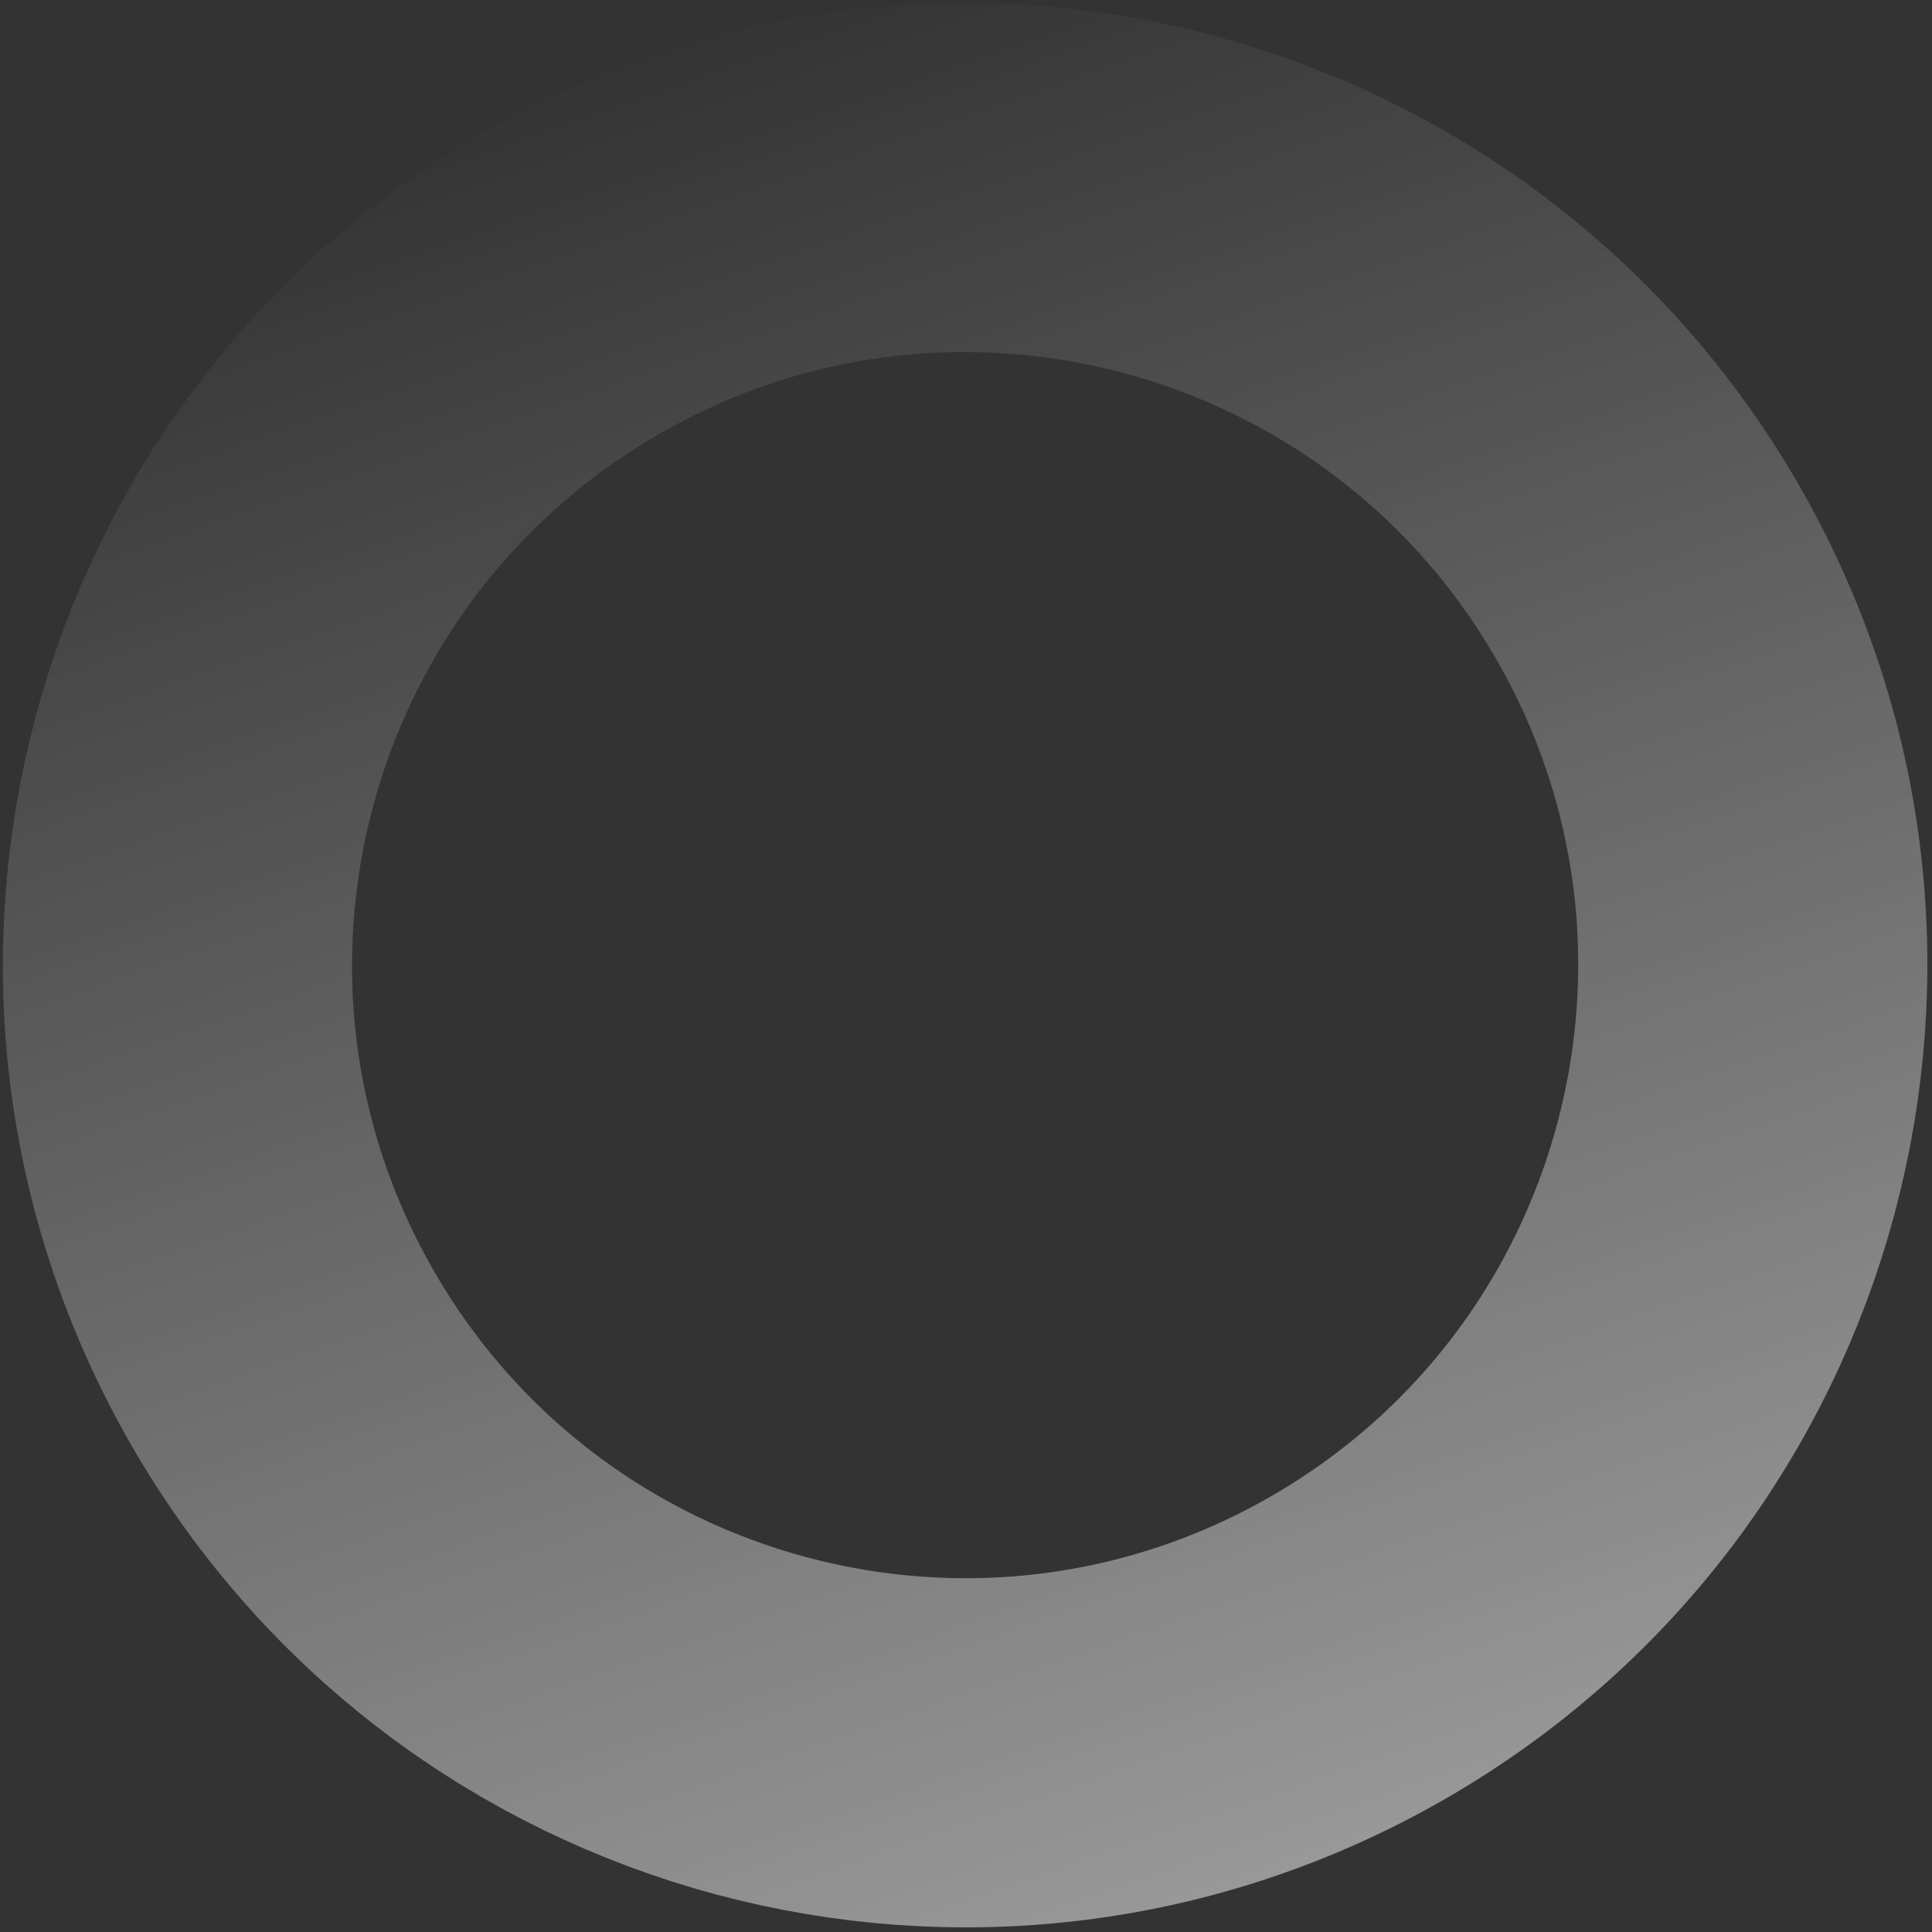 <svg xmlns="http://www.w3.org/2000/svg" width="249" height="249" viewBox="0 0 249 249" fill="none"><rect x="0" y="0" width="249" height="249" fill="#333333" stroke="none"/><path d="M212.289 73.637C240.317 122.184 223.684 184.26 175.137 212.289C126.591 240.317 64.514 223.684 36.486 175.137C8.457 126.59 25.091 64.514 73.637 36.486C122.184 8.457 184.26 25.09 212.289 73.637Z" stroke="url(#paint0_linear_63_4)" stroke-opacity="0.5" stroke-width="45"></path><defs><linearGradient id="paint0_linear_63_4" x1="165.68" y1="243.729" x2="83.094" y2="5.045" gradientUnits="userSpaceOnUse"><stop stop-color="white"></stop><stop offset="1" stop-color="white" stop-opacity="0"></stop></linearGradient></defs></svg>